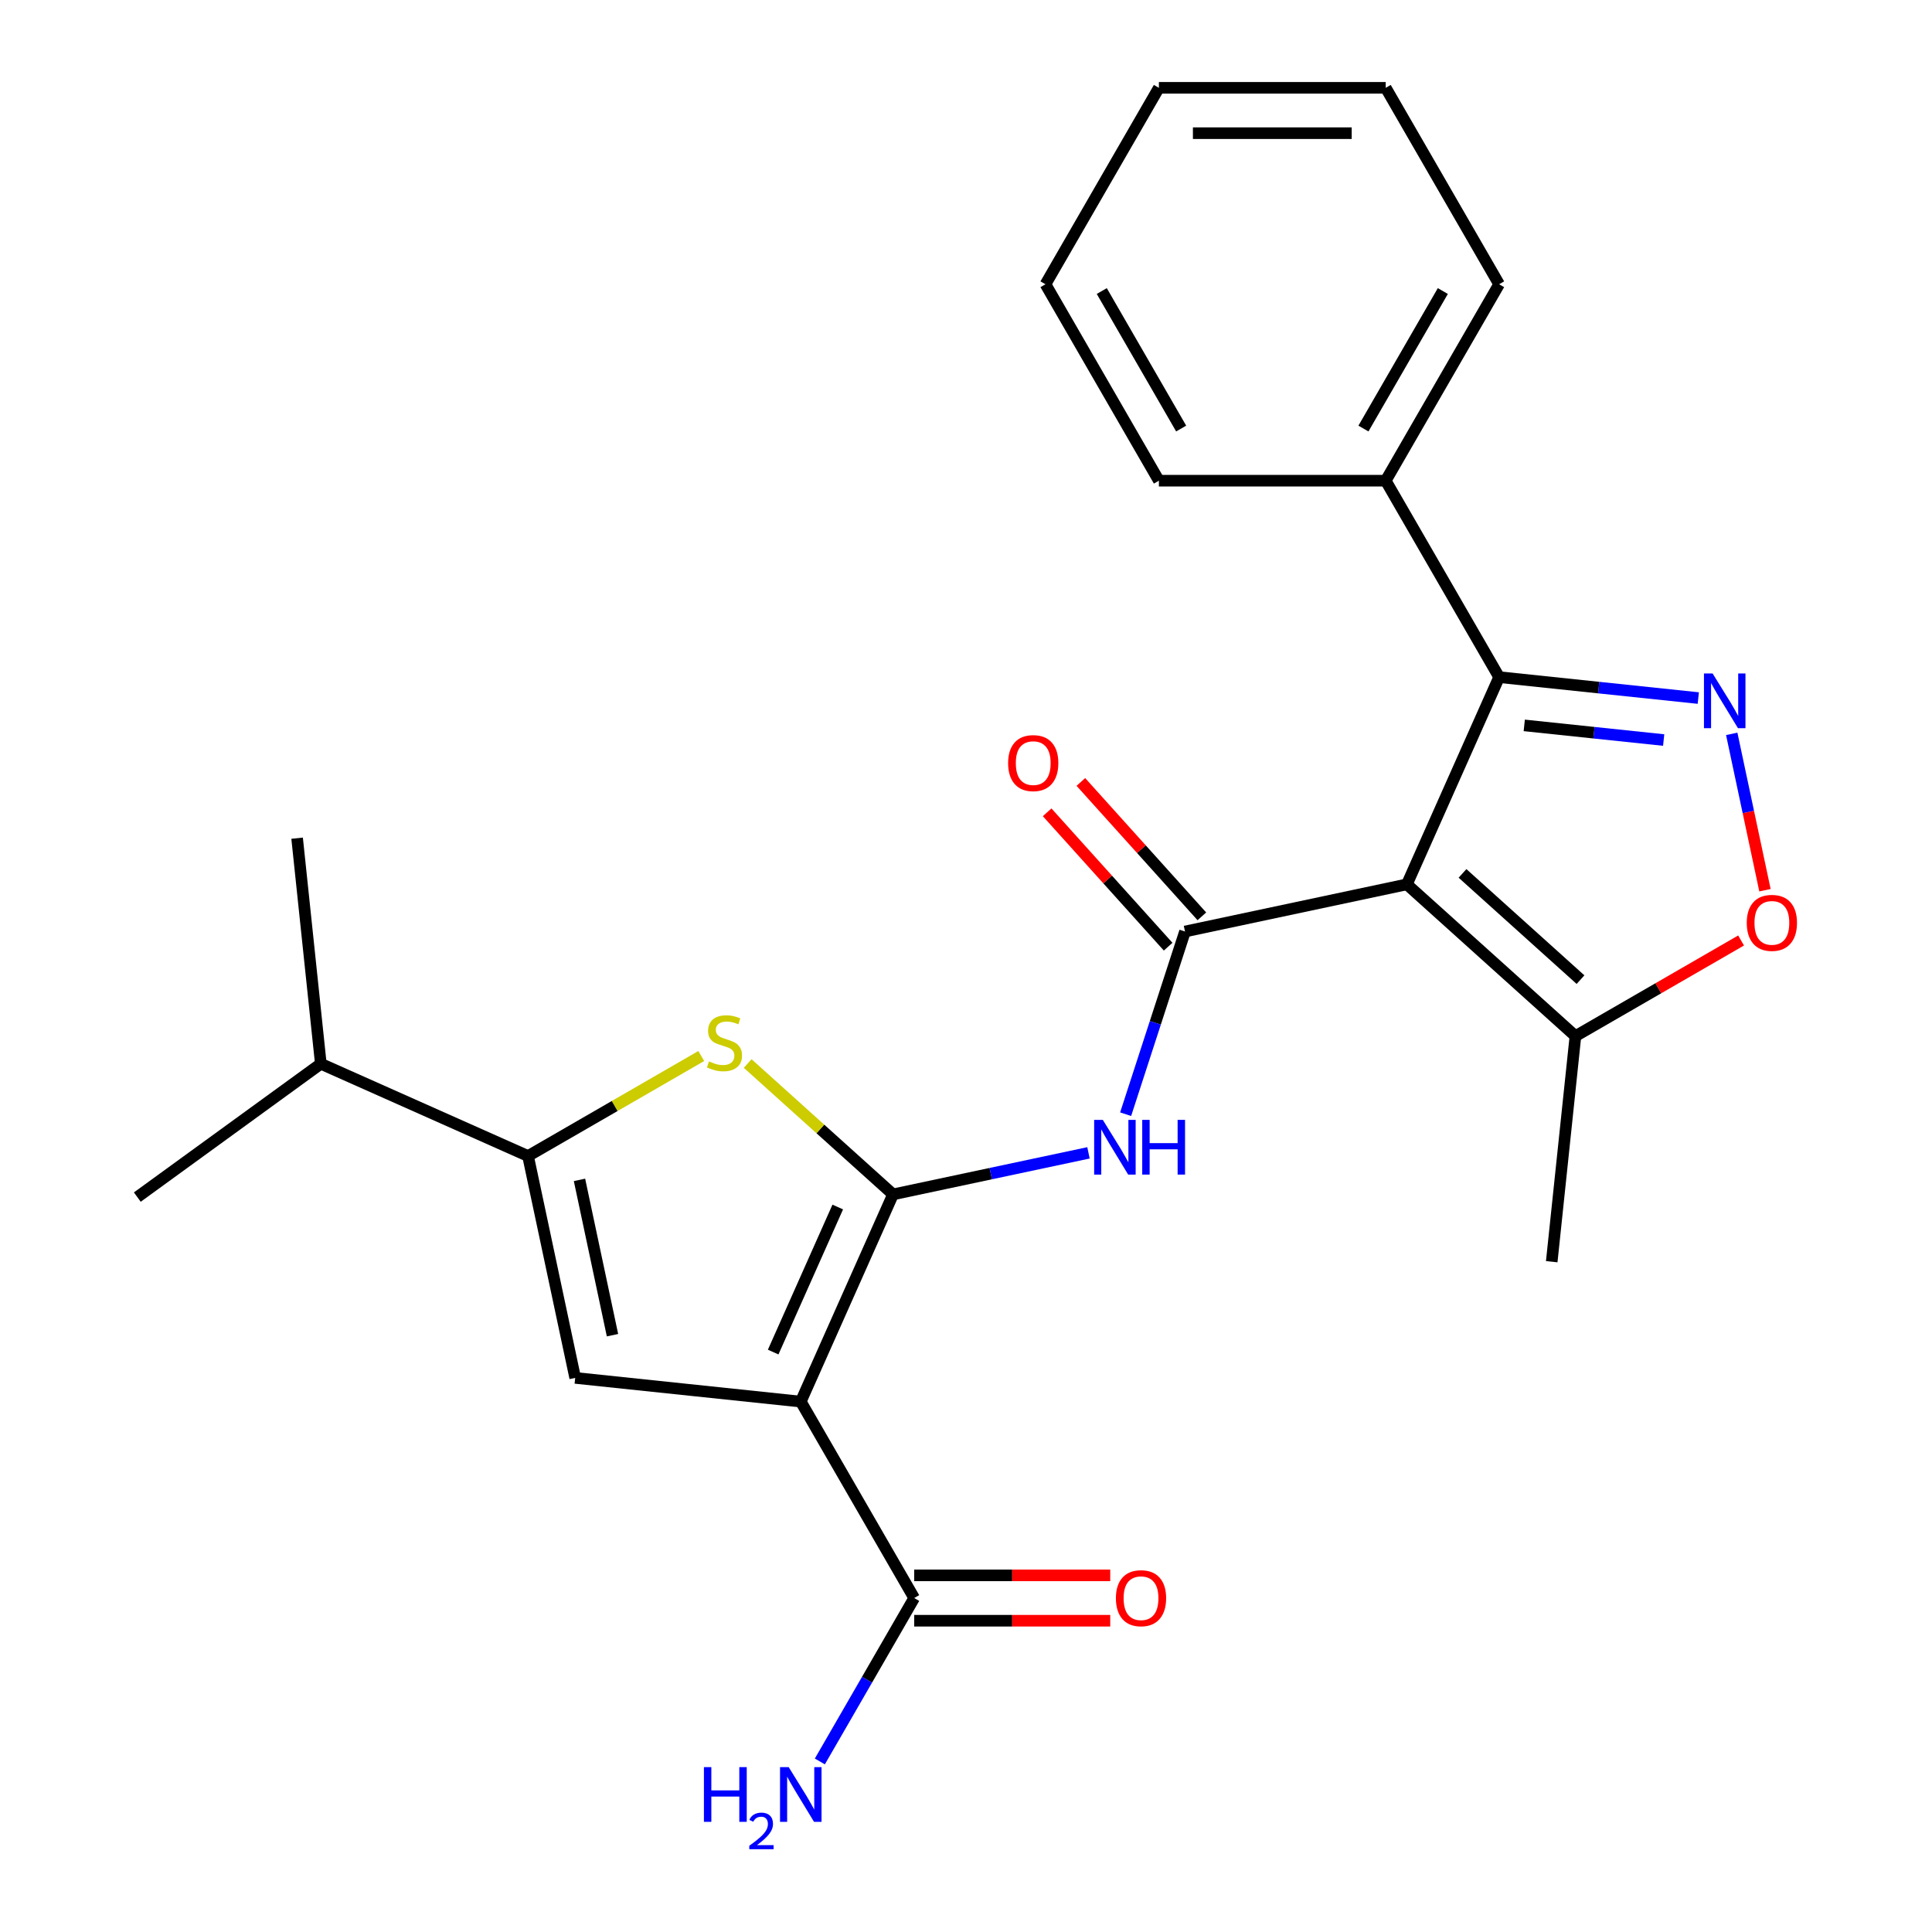 <?xml version='1.0' encoding='iso-8859-1'?>
<svg version='1.1' baseProfile='full'
              xmlns='http://www.w3.org/2000/svg'
                      xmlns:rdkit='http://www.rdkit.org/xml'
                      xmlns:xlink='http://www.w3.org/1999/xlink'
                  xml:space='preserve'
width='1000px' height='1000px' viewBox='0 0 1000 1000'>
<!-- END OF HEADER -->
<rect style='opacity:1.0;fill:#FFFFFF;stroke:none' width='1000' height='1000' x='0' y='0'> </rect>
<path class='bond-0' d='M 462.235,618.214 L 414.482,725.469' style='fill:none;fill-rule:evenodd;stroke:#000000;stroke-width:6px;stroke-linecap:butt;stroke-linejoin:miter;stroke-opacity:1' />
<path class='bond-0' d='M 433.621,624.752 L 400.194,699.83' style='fill:none;fill-rule:evenodd;stroke:#000000;stroke-width:6px;stroke-linecap:butt;stroke-linejoin:miter;stroke-opacity:1' />
<path class='bond-4' d='M 462.235,618.214 L 424.618,584.344' style='fill:none;fill-rule:evenodd;stroke:#000000;stroke-width:6px;stroke-linecap:butt;stroke-linejoin:miter;stroke-opacity:1' />
<path class='bond-4' d='M 424.618,584.344 L 387.001,550.474' style='fill:none;fill-rule:evenodd;stroke:#CCCC00;stroke-width:6px;stroke-linecap:butt;stroke-linejoin:miter;stroke-opacity:1' />
<path class='bond-7' d='M 462.235,618.214 L 512.817,607.463' style='fill:none;fill-rule:evenodd;stroke:#000000;stroke-width:6px;stroke-linecap:butt;stroke-linejoin:miter;stroke-opacity:1' />
<path class='bond-7' d='M 512.817,607.463 L 563.399,596.711' style='fill:none;fill-rule:evenodd;stroke:#0000FF;stroke-width:6px;stroke-linecap:butt;stroke-linejoin:miter;stroke-opacity:1' />
<path class='bond-5' d='M 414.482,725.469 L 297.72,713.197' style='fill:none;fill-rule:evenodd;stroke:#000000;stroke-width:6px;stroke-linecap:butt;stroke-linejoin:miter;stroke-opacity:1' />
<path class='bond-11' d='M 414.482,725.469 L 473.184,827.144' style='fill:none;fill-rule:evenodd;stroke:#000000;stroke-width:6px;stroke-linecap:butt;stroke-linejoin:miter;stroke-opacity:1' />
<path class='bond-1' d='M 728.193,457.736 L 613.354,482.146' style='fill:none;fill-rule:evenodd;stroke:#000000;stroke-width:6px;stroke-linecap:butt;stroke-linejoin:miter;stroke-opacity:1' />
<path class='bond-6' d='M 728.193,457.736 L 775.946,350.481' style='fill:none;fill-rule:evenodd;stroke:#000000;stroke-width:6px;stroke-linecap:butt;stroke-linejoin:miter;stroke-opacity:1' />
<path class='bond-10' d='M 728.193,457.736 L 815.442,536.295' style='fill:none;fill-rule:evenodd;stroke:#000000;stroke-width:6px;stroke-linecap:butt;stroke-linejoin:miter;stroke-opacity:1' />
<path class='bond-10' d='M 756.993,452.07 L 818.067,507.061' style='fill:none;fill-rule:evenodd;stroke:#000000;stroke-width:6px;stroke-linecap:butt;stroke-linejoin:miter;stroke-opacity:1' />
<path class='bond-2' d='M 613.354,482.146 L 597.991,529.428' style='fill:none;fill-rule:evenodd;stroke:#000000;stroke-width:6px;stroke-linecap:butt;stroke-linejoin:miter;stroke-opacity:1' />
<path class='bond-2' d='M 597.991,529.428 L 582.629,576.709' style='fill:none;fill-rule:evenodd;stroke:#0000FF;stroke-width:6px;stroke-linecap:butt;stroke-linejoin:miter;stroke-opacity:1' />
<path class='bond-12' d='M 622.079,474.29 L 590.766,439.513' style='fill:none;fill-rule:evenodd;stroke:#000000;stroke-width:6px;stroke-linecap:butt;stroke-linejoin:miter;stroke-opacity:1' />
<path class='bond-12' d='M 590.766,439.513 L 559.453,404.736' style='fill:none;fill-rule:evenodd;stroke:#FF0000;stroke-width:6px;stroke-linecap:butt;stroke-linejoin:miter;stroke-opacity:1' />
<path class='bond-12' d='M 604.629,490.002 L 573.316,455.225' style='fill:none;fill-rule:evenodd;stroke:#000000;stroke-width:6px;stroke-linecap:butt;stroke-linejoin:miter;stroke-opacity:1' />
<path class='bond-12' d='M 573.316,455.225 L 542.003,420.448' style='fill:none;fill-rule:evenodd;stroke:#FF0000;stroke-width:6px;stroke-linecap:butt;stroke-linejoin:miter;stroke-opacity:1' />
<path class='bond-3' d='M 879.033,361.316 L 827.49,355.899' style='fill:none;fill-rule:evenodd;stroke:#0000FF;stroke-width:6px;stroke-linecap:butt;stroke-linejoin:miter;stroke-opacity:1' />
<path class='bond-3' d='M 827.49,355.899 L 775.946,350.481' style='fill:none;fill-rule:evenodd;stroke:#000000;stroke-width:6px;stroke-linecap:butt;stroke-linejoin:miter;stroke-opacity:1' />
<path class='bond-3' d='M 861.115,383.043 L 825.035,379.251' style='fill:none;fill-rule:evenodd;stroke:#0000FF;stroke-width:6px;stroke-linecap:butt;stroke-linejoin:miter;stroke-opacity:1' />
<path class='bond-3' d='M 825.035,379.251 L 788.955,375.459' style='fill:none;fill-rule:evenodd;stroke:#000000;stroke-width:6px;stroke-linecap:butt;stroke-linejoin:miter;stroke-opacity:1' />
<path class='bond-26' d='M 896.342,379.849 L 904.942,420.312' style='fill:none;fill-rule:evenodd;stroke:#0000FF;stroke-width:6px;stroke-linecap:butt;stroke-linejoin:miter;stroke-opacity:1' />
<path class='bond-26' d='M 904.942,420.312 L 913.543,460.774' style='fill:none;fill-rule:evenodd;stroke:#FF0000;stroke-width:6px;stroke-linecap:butt;stroke-linejoin:miter;stroke-opacity:1' />
<path class='bond-8' d='M 362.971,546.592 L 318.141,572.475' style='fill:none;fill-rule:evenodd;stroke:#CCCC00;stroke-width:6px;stroke-linecap:butt;stroke-linejoin:miter;stroke-opacity:1' />
<path class='bond-8' d='M 318.141,572.475 L 273.31,598.357' style='fill:none;fill-rule:evenodd;stroke:#000000;stroke-width:6px;stroke-linecap:butt;stroke-linejoin:miter;stroke-opacity:1' />
<path class='bond-25' d='M 297.72,713.197 L 273.31,598.357' style='fill:none;fill-rule:evenodd;stroke:#000000;stroke-width:6px;stroke-linecap:butt;stroke-linejoin:miter;stroke-opacity:1' />
<path class='bond-25' d='M 317.027,691.089 L 299.94,610.701' style='fill:none;fill-rule:evenodd;stroke:#000000;stroke-width:6px;stroke-linecap:butt;stroke-linejoin:miter;stroke-opacity:1' />
<path class='bond-13' d='M 775.946,350.481 L 717.244,248.806' style='fill:none;fill-rule:evenodd;stroke:#000000;stroke-width:6px;stroke-linecap:butt;stroke-linejoin:miter;stroke-opacity:1' />
<path class='bond-15' d='M 273.31,598.357 L 166.056,550.605' style='fill:none;fill-rule:evenodd;stroke:#000000;stroke-width:6px;stroke-linecap:butt;stroke-linejoin:miter;stroke-opacity:1' />
<path class='bond-9' d='M 901.183,486.793 L 858.312,511.544' style='fill:none;fill-rule:evenodd;stroke:#FF0000;stroke-width:6px;stroke-linecap:butt;stroke-linejoin:miter;stroke-opacity:1' />
<path class='bond-9' d='M 858.312,511.544 L 815.442,536.295' style='fill:none;fill-rule:evenodd;stroke:#000000;stroke-width:6px;stroke-linecap:butt;stroke-linejoin:miter;stroke-opacity:1' />
<path class='bond-17' d='M 815.442,536.295 L 803.17,653.057' style='fill:none;fill-rule:evenodd;stroke:#000000;stroke-width:6px;stroke-linecap:butt;stroke-linejoin:miter;stroke-opacity:1' />
<path class='bond-14' d='M 473.184,838.885 L 523.919,838.885' style='fill:none;fill-rule:evenodd;stroke:#000000;stroke-width:6px;stroke-linecap:butt;stroke-linejoin:miter;stroke-opacity:1' />
<path class='bond-14' d='M 523.919,838.885 L 574.654,838.885' style='fill:none;fill-rule:evenodd;stroke:#FF0000;stroke-width:6px;stroke-linecap:butt;stroke-linejoin:miter;stroke-opacity:1' />
<path class='bond-14' d='M 473.184,815.404 L 523.919,815.404' style='fill:none;fill-rule:evenodd;stroke:#000000;stroke-width:6px;stroke-linecap:butt;stroke-linejoin:miter;stroke-opacity:1' />
<path class='bond-14' d='M 523.919,815.404 L 574.654,815.404' style='fill:none;fill-rule:evenodd;stroke:#FF0000;stroke-width:6px;stroke-linecap:butt;stroke-linejoin:miter;stroke-opacity:1' />
<path class='bond-16' d='M 473.184,827.144 L 448.768,869.435' style='fill:none;fill-rule:evenodd;stroke:#000000;stroke-width:6px;stroke-linecap:butt;stroke-linejoin:miter;stroke-opacity:1' />
<path class='bond-16' d='M 448.768,869.435 L 424.352,911.725' style='fill:none;fill-rule:evenodd;stroke:#0000FF;stroke-width:6px;stroke-linecap:butt;stroke-linejoin:miter;stroke-opacity:1' />
<path class='bond-18' d='M 717.244,248.806 L 775.946,147.13' style='fill:none;fill-rule:evenodd;stroke:#000000;stroke-width:6px;stroke-linecap:butt;stroke-linejoin:miter;stroke-opacity:1' />
<path class='bond-18' d='M 705.714,221.814 L 746.806,150.641' style='fill:none;fill-rule:evenodd;stroke:#000000;stroke-width:6px;stroke-linecap:butt;stroke-linejoin:miter;stroke-opacity:1' />
<path class='bond-19' d='M 717.244,248.806 L 599.839,248.806' style='fill:none;fill-rule:evenodd;stroke:#000000;stroke-width:6px;stroke-linecap:butt;stroke-linejoin:miter;stroke-opacity:1' />
<path class='bond-20' d='M 166.056,550.605 L 153.784,433.843' style='fill:none;fill-rule:evenodd;stroke:#000000;stroke-width:6px;stroke-linecap:butt;stroke-linejoin:miter;stroke-opacity:1' />
<path class='bond-21' d='M 166.056,550.605 L 71.073,619.613' style='fill:none;fill-rule:evenodd;stroke:#000000;stroke-width:6px;stroke-linecap:butt;stroke-linejoin:miter;stroke-opacity:1' />
<path class='bond-23' d='M 775.946,147.13 L 717.244,45.455' style='fill:none;fill-rule:evenodd;stroke:#000000;stroke-width:6px;stroke-linecap:butt;stroke-linejoin:miter;stroke-opacity:1' />
<path class='bond-22' d='M 599.839,248.806 L 541.137,147.13' style='fill:none;fill-rule:evenodd;stroke:#000000;stroke-width:6px;stroke-linecap:butt;stroke-linejoin:miter;stroke-opacity:1' />
<path class='bond-22' d='M 611.369,221.814 L 570.277,150.641' style='fill:none;fill-rule:evenodd;stroke:#000000;stroke-width:6px;stroke-linecap:butt;stroke-linejoin:miter;stroke-opacity:1' />
<path class='bond-24' d='M 541.137,147.13 L 599.839,45.455' style='fill:none;fill-rule:evenodd;stroke:#000000;stroke-width:6px;stroke-linecap:butt;stroke-linejoin:miter;stroke-opacity:1' />
<path class='bond-27' d='M 717.244,45.455 L 599.839,45.455' style='fill:none;fill-rule:evenodd;stroke:#000000;stroke-width:6px;stroke-linecap:butt;stroke-linejoin:miter;stroke-opacity:1' />
<path class='bond-27' d='M 699.633,68.936 L 617.45,68.936' style='fill:none;fill-rule:evenodd;stroke:#000000;stroke-width:6px;stroke-linecap:butt;stroke-linejoin:miter;stroke-opacity:1' />
<path  class='atom-4' d='M 886.448 348.593
L 895.728 363.593
Q 896.648 365.073, 898.128 367.753
Q 899.608 370.433, 899.688 370.593
L 899.688 348.593
L 903.448 348.593
L 903.448 376.913
L 899.568 376.913
L 889.608 360.513
Q 888.448 358.593, 887.208 356.393
Q 886.008 354.193, 885.648 353.513
L 885.648 376.913
L 881.968 376.913
L 881.968 348.593
L 886.448 348.593
' fill='#0000FF'/>
<path  class='atom-5' d='M 366.986 549.375
Q 367.306 549.495, 368.626 550.055
Q 369.946 550.615, 371.386 550.975
Q 372.866 551.295, 374.306 551.295
Q 376.986 551.295, 378.546 550.015
Q 380.106 548.695, 380.106 546.415
Q 380.106 544.855, 379.306 543.895
Q 378.546 542.935, 377.346 542.415
Q 376.146 541.895, 374.146 541.295
Q 371.626 540.535, 370.106 539.815
Q 368.626 539.095, 367.546 537.575
Q 366.506 536.055, 366.506 533.495
Q 366.506 529.935, 368.906 527.735
Q 371.346 525.535, 376.146 525.535
Q 379.426 525.535, 383.146 527.095
L 382.226 530.175
Q 378.826 528.775, 376.266 528.775
Q 373.506 528.775, 371.986 529.935
Q 370.466 531.055, 370.506 533.015
Q 370.506 534.535, 371.266 535.455
Q 372.066 536.375, 373.186 536.895
Q 374.346 537.415, 376.266 538.015
Q 378.826 538.815, 380.346 539.615
Q 381.866 540.415, 382.946 542.055
Q 384.066 543.655, 384.066 546.415
Q 384.066 550.335, 381.426 552.455
Q 378.826 554.535, 374.466 554.535
Q 371.946 554.535, 370.026 553.975
Q 368.146 553.455, 365.906 552.535
L 366.986 549.375
' fill='#CCCC00'/>
<path  class='atom-8' d='M 570.814 579.644
L 580.094 594.644
Q 581.014 596.124, 582.494 598.804
Q 583.974 601.484, 584.054 601.644
L 584.054 579.644
L 587.814 579.644
L 587.814 607.964
L 583.934 607.964
L 573.974 591.564
Q 572.814 589.644, 571.574 587.444
Q 570.374 585.244, 570.014 584.564
L 570.014 607.964
L 566.334 607.964
L 566.334 579.644
L 570.814 579.644
' fill='#0000FF'/>
<path  class='atom-8' d='M 591.214 579.644
L 595.054 579.644
L 595.054 591.684
L 609.534 591.684
L 609.534 579.644
L 613.374 579.644
L 613.374 607.964
L 609.534 607.964
L 609.534 594.884
L 595.054 594.884
L 595.054 607.964
L 591.214 607.964
L 591.214 579.644
' fill='#0000FF'/>
<path  class='atom-10' d='M 904.118 477.673
Q 904.118 470.873, 907.478 467.073
Q 910.838 463.273, 917.118 463.273
Q 923.398 463.273, 926.758 467.073
Q 930.118 470.873, 930.118 477.673
Q 930.118 484.553, 926.718 488.473
Q 923.318 492.353, 917.118 492.353
Q 910.878 492.353, 907.478 488.473
Q 904.118 484.593, 904.118 477.673
M 917.118 489.153
Q 921.438 489.153, 923.758 486.273
Q 926.118 483.353, 926.118 477.673
Q 926.118 472.113, 923.758 469.313
Q 921.438 466.473, 917.118 466.473
Q 912.798 466.473, 910.438 469.273
Q 908.118 472.073, 908.118 477.673
Q 908.118 483.393, 910.438 486.273
Q 912.798 489.153, 917.118 489.153
' fill='#FF0000'/>
<path  class='atom-13' d='M 521.795 394.977
Q 521.795 388.177, 525.155 384.377
Q 528.515 380.577, 534.795 380.577
Q 541.075 380.577, 544.435 384.377
Q 547.795 388.177, 547.795 394.977
Q 547.795 401.857, 544.395 405.777
Q 540.995 409.657, 534.795 409.657
Q 528.555 409.657, 525.155 405.777
Q 521.795 401.897, 521.795 394.977
M 534.795 406.457
Q 539.115 406.457, 541.435 403.577
Q 543.795 400.657, 543.795 394.977
Q 543.795 389.417, 541.435 386.617
Q 539.115 383.777, 534.795 383.777
Q 530.475 383.777, 528.115 386.577
Q 525.795 389.377, 525.795 394.977
Q 525.795 400.697, 528.115 403.577
Q 530.475 406.457, 534.795 406.457
' fill='#FF0000'/>
<path  class='atom-15' d='M 577.589 827.224
Q 577.589 820.424, 580.949 816.624
Q 584.309 812.824, 590.589 812.824
Q 596.869 812.824, 600.229 816.624
Q 603.589 820.424, 603.589 827.224
Q 603.589 834.104, 600.189 838.024
Q 596.789 841.904, 590.589 841.904
Q 584.349 841.904, 580.949 838.024
Q 577.589 834.144, 577.589 827.224
M 590.589 838.704
Q 594.909 838.704, 597.229 835.824
Q 599.589 832.904, 599.589 827.224
Q 599.589 821.664, 597.229 818.864
Q 594.909 816.024, 590.589 816.024
Q 586.269 816.024, 583.909 818.824
Q 581.589 821.624, 581.589 827.224
Q 581.589 832.944, 583.909 835.824
Q 586.269 838.704, 590.589 838.704
' fill='#FF0000'/>
<path  class='atom-17' d='M 364.349 914.66
L 368.189 914.66
L 368.189 926.7
L 382.669 926.7
L 382.669 914.66
L 386.509 914.66
L 386.509 942.98
L 382.669 942.98
L 382.669 929.9
L 368.189 929.9
L 368.189 942.98
L 364.349 942.98
L 364.349 914.66
' fill='#0000FF'/>
<path  class='atom-17' d='M 387.882 941.986
Q 388.568 940.218, 390.205 939.241
Q 391.842 938.238, 394.112 938.238
Q 396.937 938.238, 398.521 939.769
Q 400.105 941.3, 400.105 944.019
Q 400.105 946.791, 398.046 949.378
Q 396.013 951.966, 391.789 955.028
L 400.422 955.028
L 400.422 957.14
L 387.829 957.14
L 387.829 955.371
Q 391.314 952.89, 393.373 951.042
Q 395.459 949.194, 396.462 947.53
Q 397.465 945.867, 397.465 944.151
Q 397.465 942.356, 396.568 941.353
Q 395.67 940.35, 394.112 940.35
Q 392.608 940.35, 391.604 940.957
Q 390.601 941.564, 389.888 942.91
L 387.882 941.986
' fill='#0000FF'/>
<path  class='atom-17' d='M 408.222 914.66
L 417.502 929.66
Q 418.422 931.14, 419.902 933.82
Q 421.382 936.5, 421.462 936.66
L 421.462 914.66
L 425.222 914.66
L 425.222 942.98
L 421.342 942.98
L 411.382 926.58
Q 410.222 924.66, 408.982 922.46
Q 407.782 920.26, 407.422 919.58
L 407.422 942.98
L 403.742 942.98
L 403.742 914.66
L 408.222 914.66
' fill='#0000FF'/>
</svg>
